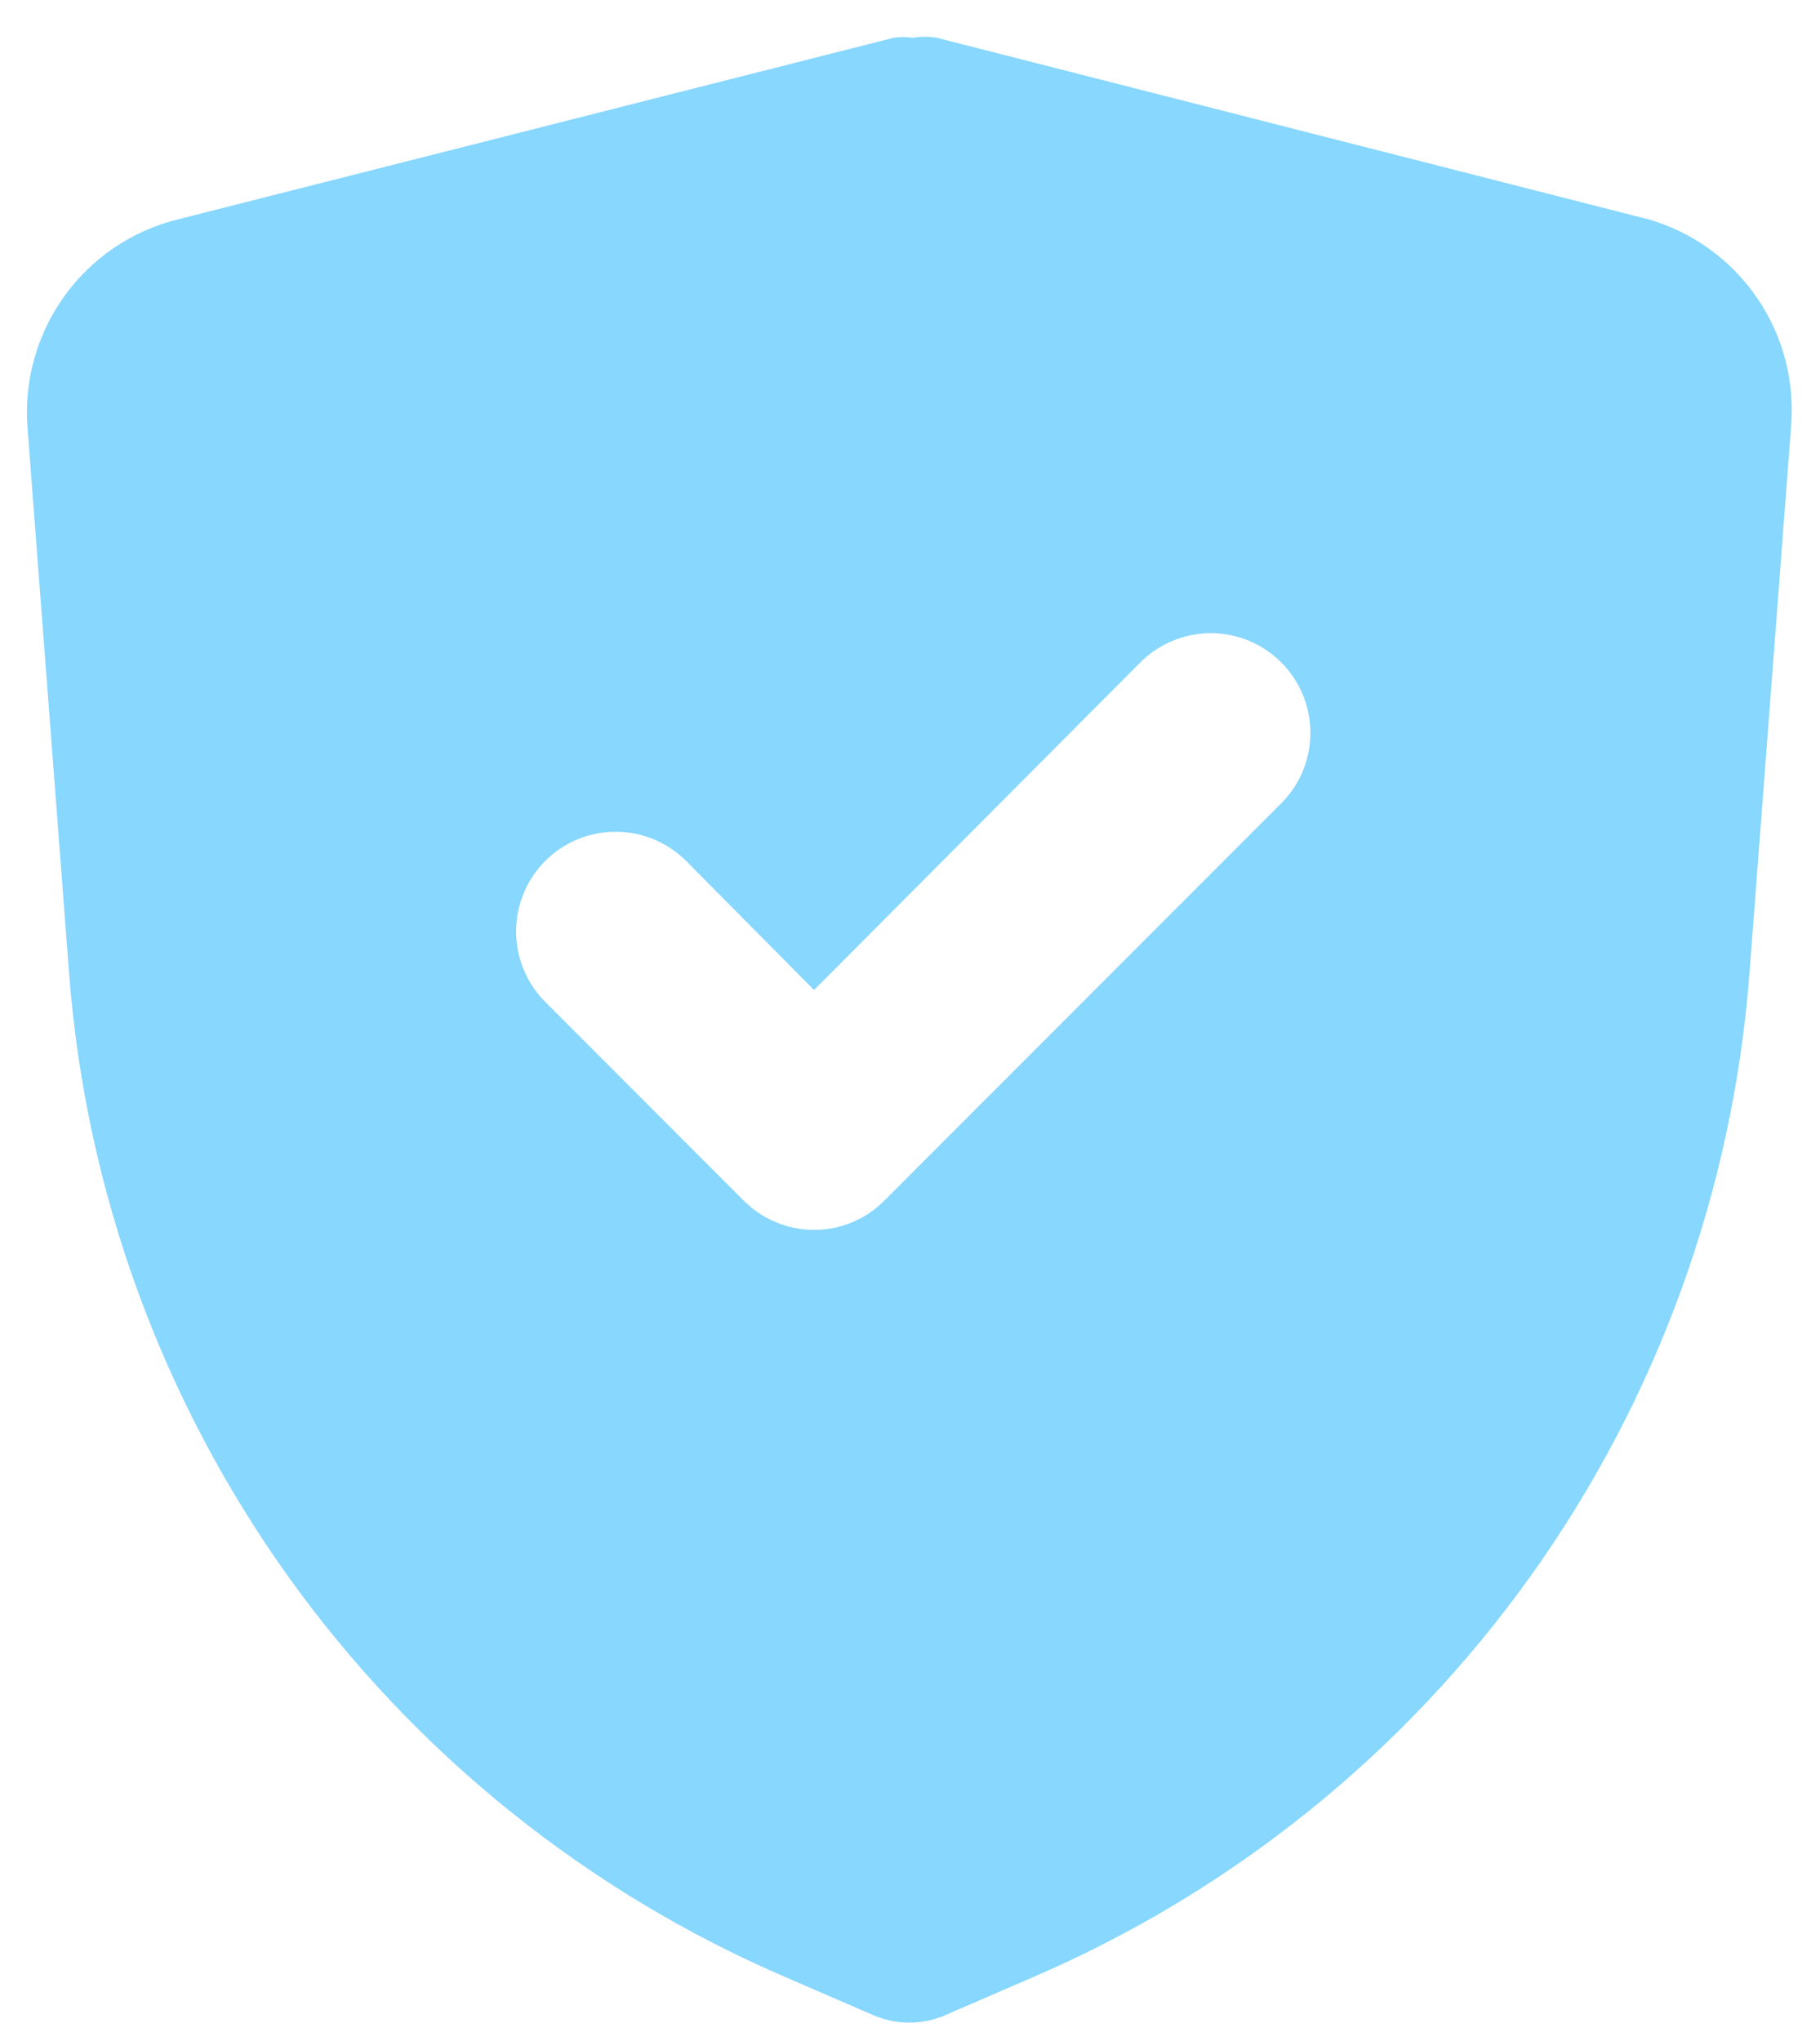 <svg width="33" height="37" viewBox="0 0 33 37" fill="none" xmlns="http://www.w3.org/2000/svg">
    <path
        d="M29.904 3.98L16.99 0.686C16.848 0.66 16.701 0.66 16.559 0.686C16.44 0.668 16.318 0.668 16.199 0.686L3.214 3.98C2.391 4.186 1.667 4.676 1.17 5.364C0.673 6.053 0.435 6.895 0.498 7.742L1.254 17.659C1.556 21.593 2.93 25.369 5.225 28.578C7.521 31.786 10.651 34.303 14.275 35.856L15.857 36.541C16.057 36.624 16.271 36.666 16.487 36.666C16.703 36.666 16.917 36.624 17.116 36.541L18.699 35.856C22.323 34.303 25.453 31.786 27.748 28.578C30.044 25.369 31.417 21.593 31.72 17.659L32.475 7.742C32.546 6.914 32.329 6.087 31.86 5.402C31.391 4.716 30.7 4.214 29.904 3.98ZM23.231 14.563L16.037 21.763C15.87 21.932 15.671 22.066 15.452 22.157C15.233 22.248 14.998 22.296 14.76 22.296C14.523 22.296 14.288 22.248 14.069 22.157C13.85 22.066 13.651 21.932 13.483 21.763L9.886 18.163C9.548 17.824 9.358 17.365 9.358 16.885C9.358 16.406 9.548 15.946 9.886 15.607C10.225 15.268 10.684 15.078 11.163 15.078C11.642 15.078 12.102 15.268 12.44 15.607L14.76 17.947L20.677 12.008C21.016 11.669 21.475 11.478 21.954 11.478C22.433 11.478 22.892 11.669 23.231 12.008C23.57 12.347 23.76 12.806 23.76 13.286C23.76 13.765 23.57 14.225 23.231 14.563Z"
        fill="#87D7FF" />
</svg>

